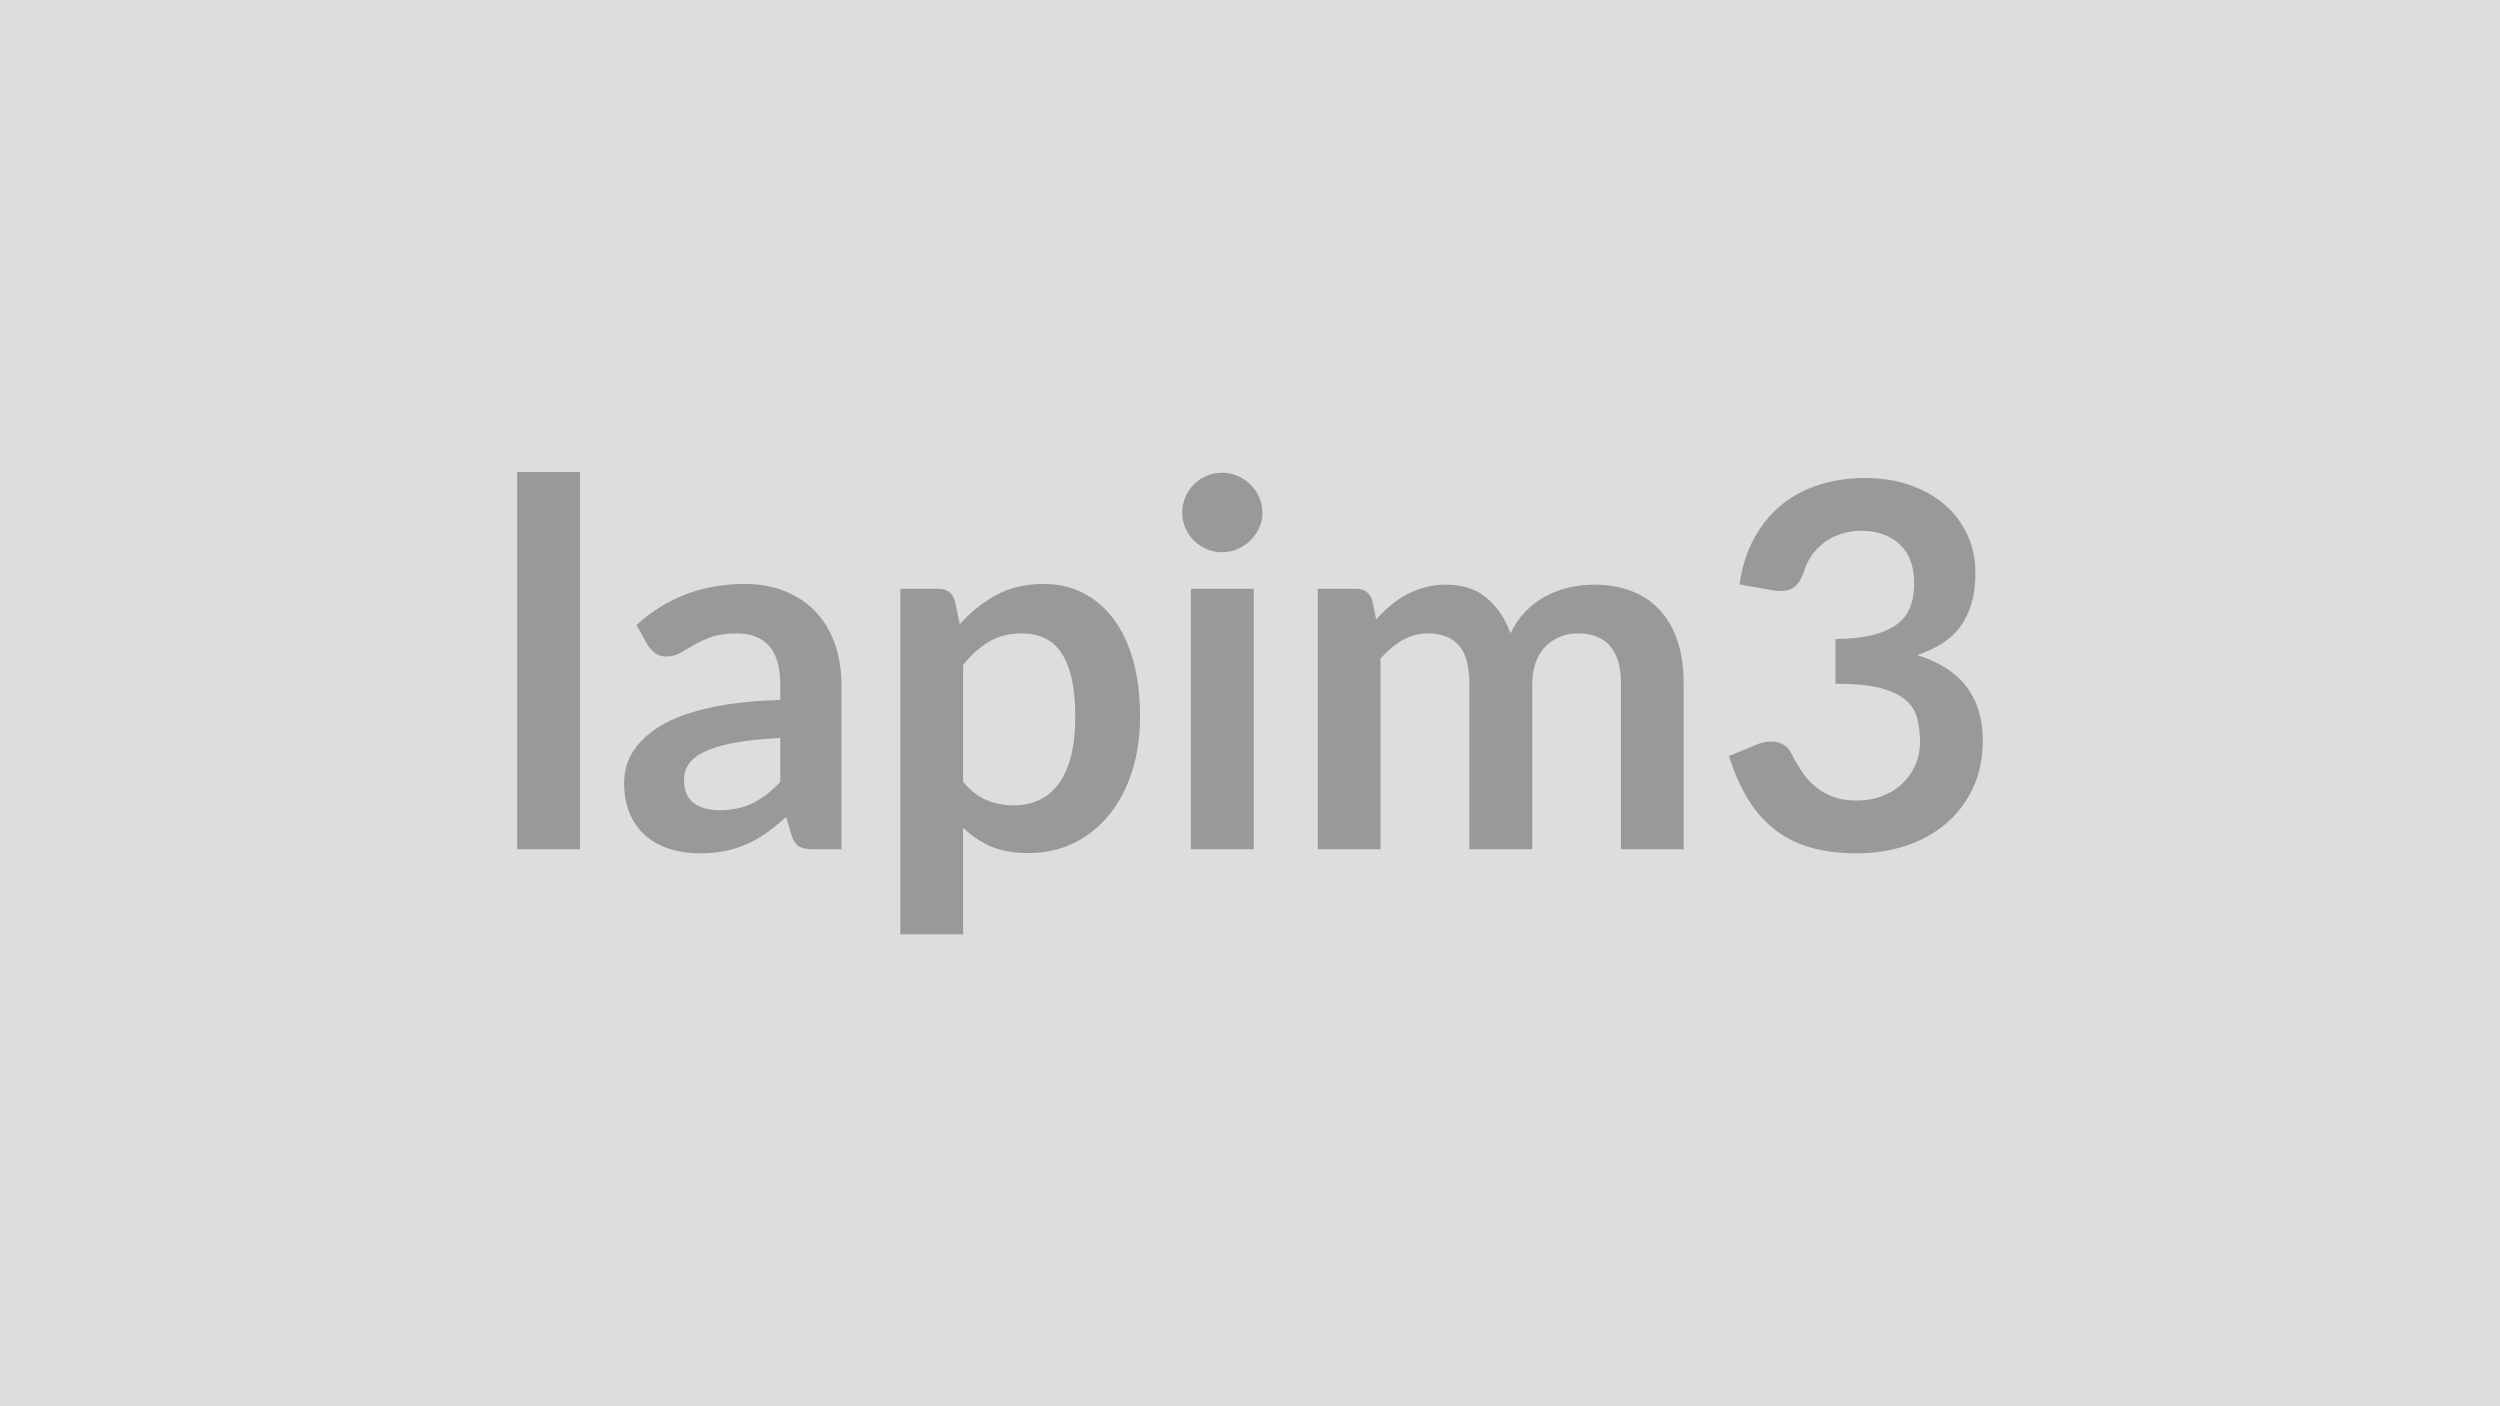 <svg xmlns="http://www.w3.org/2000/svg" width="320" height="180" viewBox="0 0 320 180"><rect width="100%" height="100%" fill="#DDDDDD"/><path fill="#999999" d="M66.205 60.405h8.03v48.3h-8.03zm33.67 39.69v-5.63q-3.48.17-5.85.61-2.37.43-3.8 1.12-1.43.68-2.05 1.59t-.62 1.98q0 2.11 1.25 3.02 1.25.92 3.27.92 2.47 0 4.27-.9 1.81-.89 3.53-2.71m-16.97-17.52-1.43-2.57q5.76-5.26 13.85-5.26 2.92 0 5.23.96 2.31.95 3.9 2.66t2.42 4.08.83 5.2v21.06h-3.64q-1.14 0-1.75-.34-.62-.34-.98-1.38l-.71-2.41q-1.27 1.14-2.47 2-1.21.86-2.51 1.45-1.3.58-2.77.89-1.48.31-3.27.31-2.11 0-3.9-.57t-3.09-1.71q-1.3-1.13-2.01-2.82-.72-1.69-.72-3.94 0-1.26.42-2.51.43-1.26 1.39-2.39.95-1.14 2.48-2.15 1.53-1 3.76-1.75 2.22-.75 5.18-1.22t6.76-.57v-1.95q0-3.35-1.43-4.96t-4.13-1.61q-1.95 0-3.23.46-1.29.46-2.26 1.02l-1.77 1.03q-.8.45-1.77.45-.85 0-1.43-.44-.59-.44-.95-1.02m40.37 2.53v14.96q1.36 1.65 2.97 2.33 1.61.69 3.5.69 1.82 0 3.28-.69 1.46-.68 2.49-2.07 1.02-1.4 1.57-3.53t.55-5.02q0-2.93-.47-4.96t-1.35-3.3q-.87-1.27-2.12-1.85-1.26-.59-2.85-.59-2.5 0-4.26 1.06-1.75 1.06-3.31 2.97m-1.07-8.28.65 3.08q2.04-2.3 4.64-3.73t6.11-1.43q2.73 0 4.99 1.13 2.26 1.14 3.9 3.3t2.54 5.33q.89 3.17.89 7.27 0 3.73-1.01 6.92-1 3.18-2.87 5.52t-4.52 3.66-5.93 1.32q-2.8 0-4.78-.86-1.98-.87-3.54-2.39v13.65h-8.03v-44.23h4.91q1.56 0 2.05 1.46m30.22-1.46h8.06v33.34h-8.06zm9.17-9.72q0 1.04-.43 1.95-.42.91-1.12 1.59t-1.64 1.09-2.01.41q-1.04 0-1.97-.41t-1.61-1.09-1.09-1.59q-.4-.91-.4-1.95 0-1.07.4-2.02.41-.94 1.09-1.62.68-.69 1.61-1.09.93-.41 1.97-.41 1.07 0 2.01.41.94.4 1.64 1.09.7.68 1.12 1.62.43.95.43 2.02m15.11 43.06h-8.03v-33.34h4.91q1.56 0 2.05 1.46l.52 2.47q.87-.98 1.83-1.79t2.05-1.4q1.09-.58 2.34-.92 1.25-.35 2.75-.35 3.15 0 5.18 1.71t3.04 4.53q.78-1.65 1.95-2.84t2.57-1.93q1.39-.75 2.97-1.11t3.17-.36q2.76 0 4.91.85 2.14.84 3.6 2.47 1.47 1.62 2.23 3.96t.76 5.37v21.22h-8.02v-21.22q0-3.19-1.4-4.8t-4.1-1.61q-1.23 0-2.29.43-1.05.42-1.85 1.22-.8.79-1.25 2-.46 1.2-.46 2.76v21.22h-8.06v-21.22q0-3.35-1.34-4.88-1.35-1.53-3.95-1.53-1.76 0-3.27.87-1.51.86-2.81 2.35zm50.18-33.15-4.23-.75q.49-3.38 1.89-5.93t3.49-4.26q2.1-1.7 4.81-2.56 2.72-.87 5.84-.87 3.25 0 5.86.93 2.62.93 4.47 2.57t2.85 3.85q.99 2.21.99 4.78 0 2.24-.51 3.95-.5 1.7-1.44 2.97-.95 1.27-2.34 2.15-1.4.87-3.16 1.46 4.23 1.33 6.31 4.06t2.08 6.86q0 3.51-1.3 6.2-1.3 2.7-3.51 4.54t-5.12 2.78-6.16.94q-3.54 0-6.17-.81-2.64-.81-4.59-2.41-1.95-1.59-3.31-3.9-1.37-2.31-2.34-5.33l3.54-1.46q1.4-.58 2.62-.31 1.22.28 1.77 1.32.58 1.13 1.28 2.24.7 1.1 1.68 1.97.97.86 2.29 1.39 1.31.54 3.13.54 2.05 0 3.58-.67 1.53-.66 2.55-1.73 1.02-1.08 1.53-2.39.5-1.32.5-2.65 0-1.69-.36-3.07-.35-1.39-1.49-2.36-1.14-.98-3.27-1.53t-5.7-.55v-5.72q2.96-.03 4.91-.55t3.1-1.45 1.61-2.23q.45-1.3.45-2.86 0-3.31-1.85-5.03-1.85-1.73-4.94-1.73-1.43 0-2.63.41t-2.16 1.14-1.61 1.7q-.65.98-.98 2.15-.55 1.49-1.44 1.98-.9.49-2.52.23"/></svg>